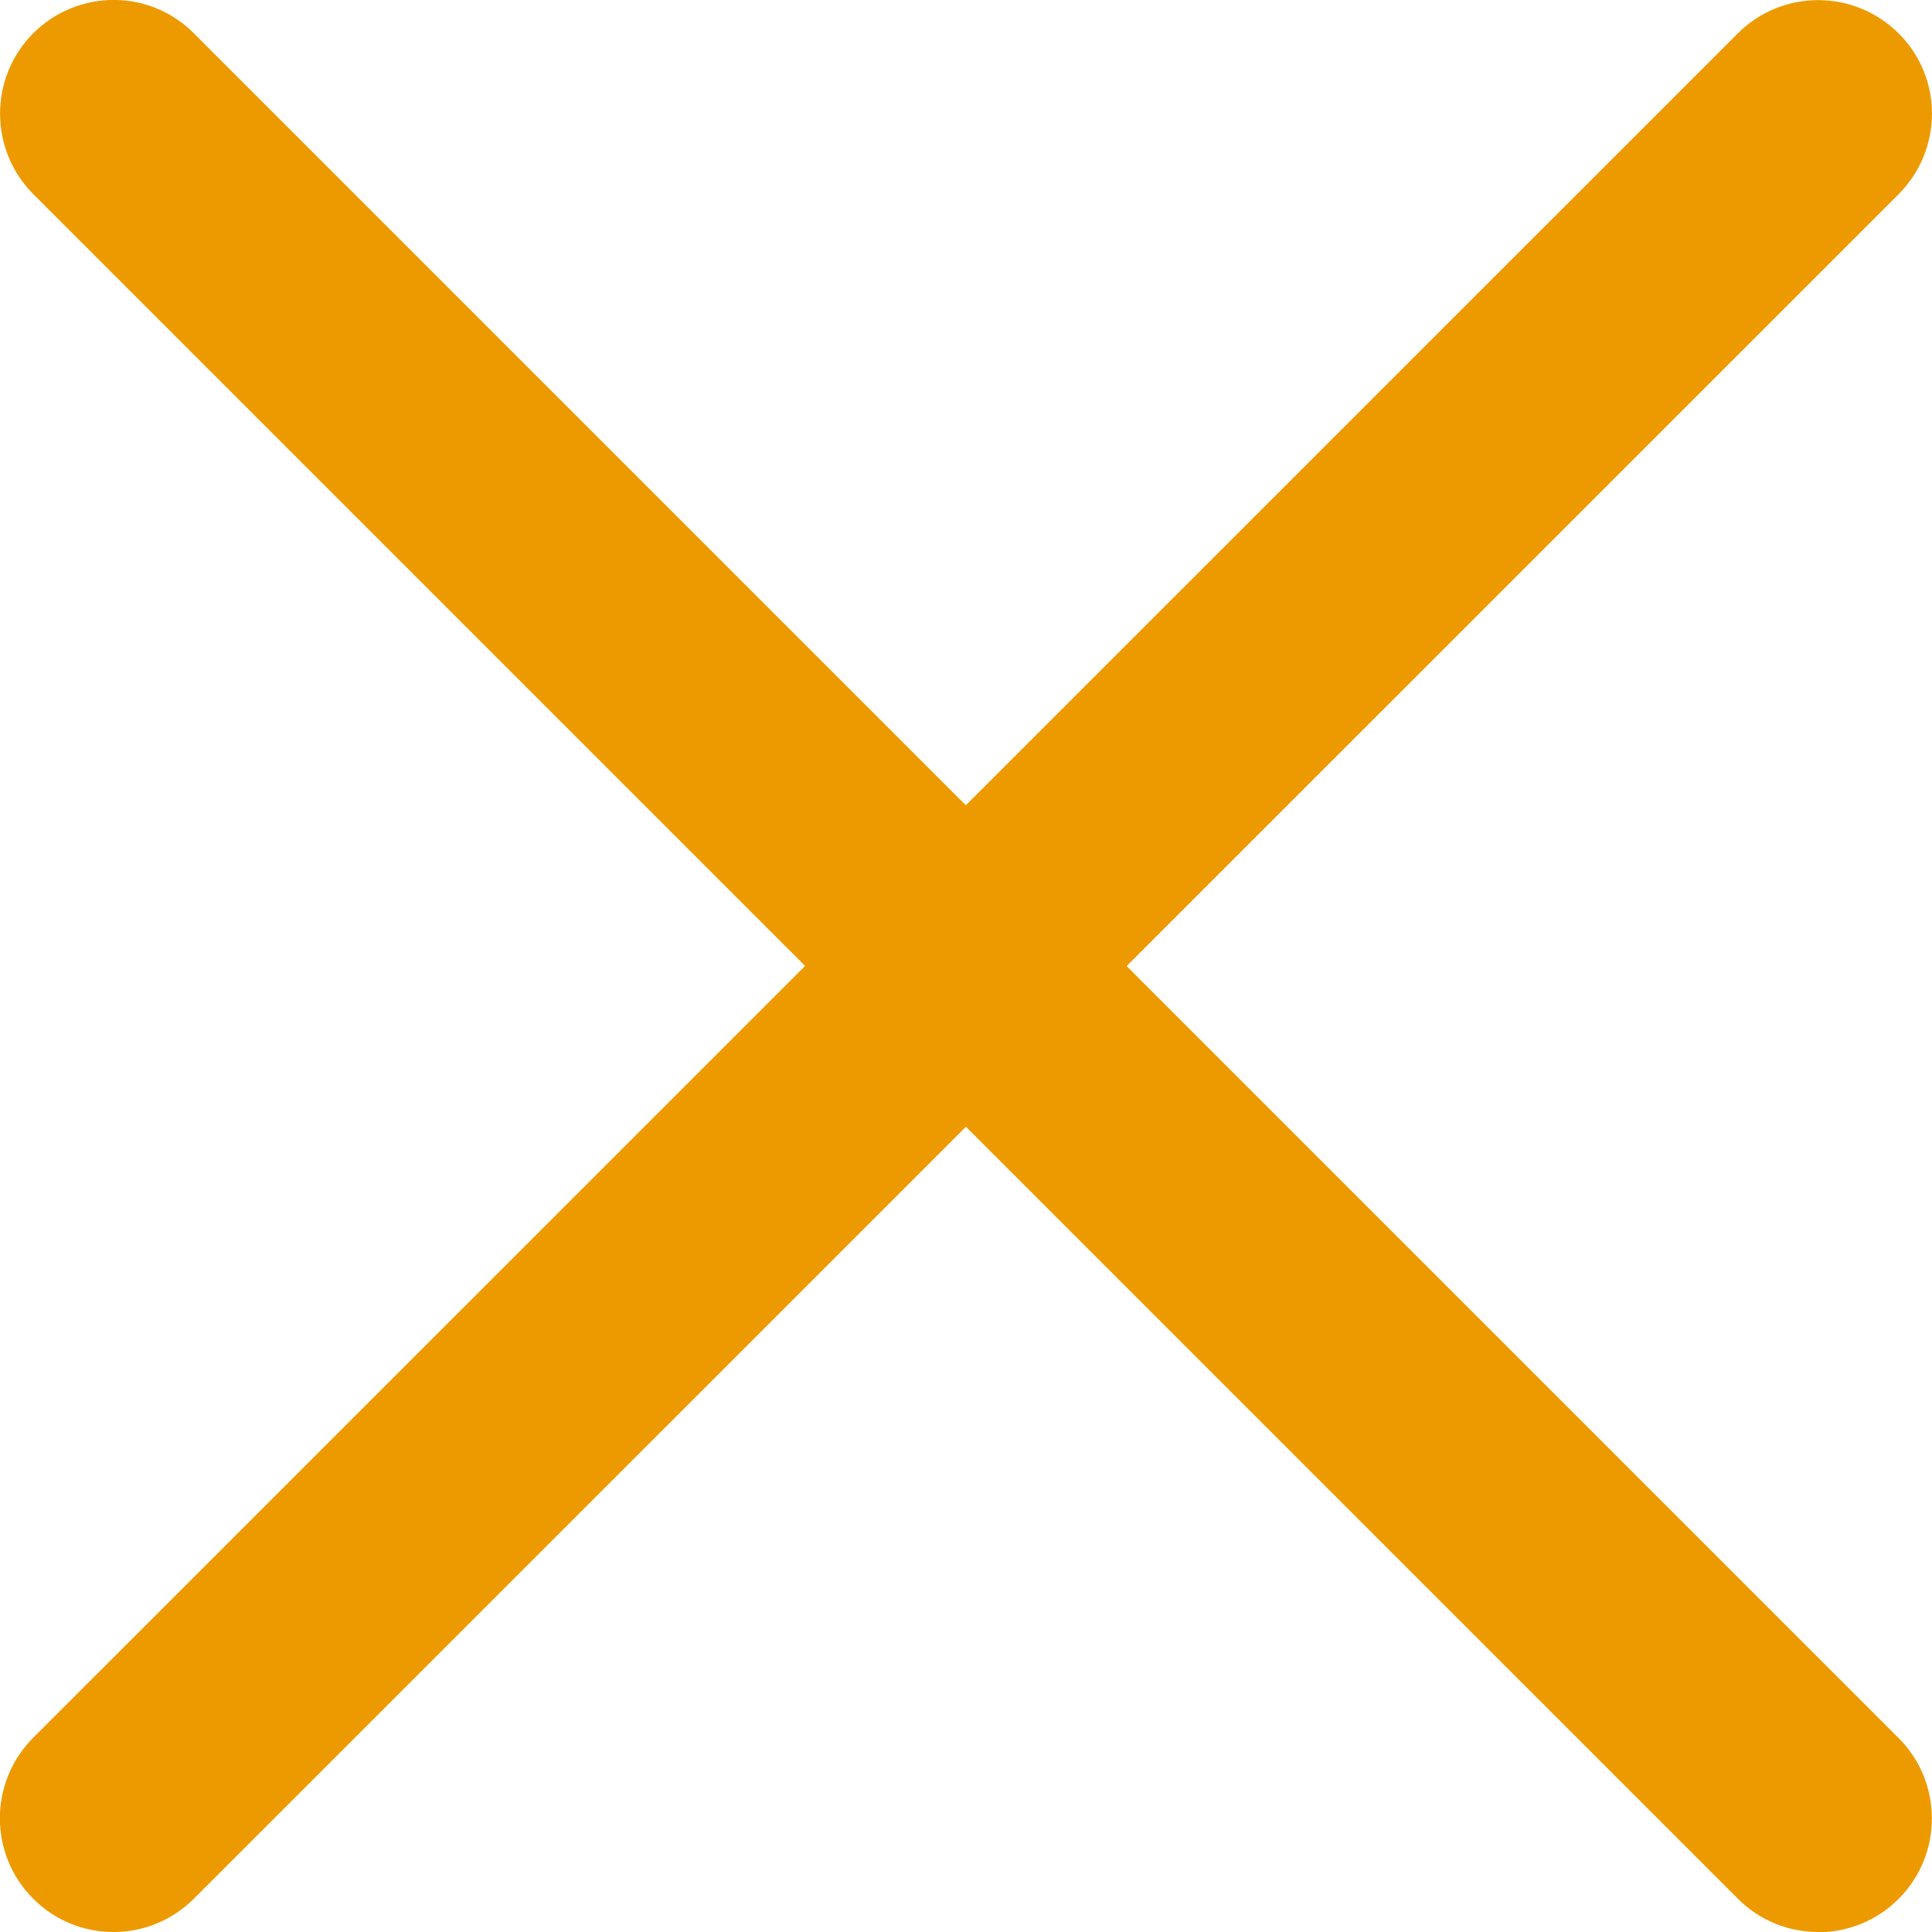 <?xml version="1.0" encoding="UTF-8"?><svg id="_レイヤー_2" xmlns="http://www.w3.org/2000/svg" viewBox="0 0 79.29 79.29"><defs><style>.cls-1{fill:#ed9a00;stroke-width:0px;}</style></defs><g id="_レイヤー_1-2"><path class="cls-1" d="M74.62,79.29c-1.19,0-2.39-.45-3.3-1.37L1.36,7.96C-.45,6.14-.45,3.19,1.36,1.37,3.19-.46,6.14-.46,7.96,1.37l69.96,69.96c1.82,1.82,1.82,4.78,0,6.6-.91.91-2.1,1.37-3.3,1.37"/><path class="cls-1" d="M4.66,79.29c-1.19,0-2.39-.45-3.3-1.37-1.82-1.82-1.82-4.77,0-6.6L71.32,1.37c1.82-1.82,4.77-1.82,6.6,0s1.82,4.77,0,6.6L7.96,77.92c-.91.91-2.1,1.37-3.3,1.37"/></g></svg>